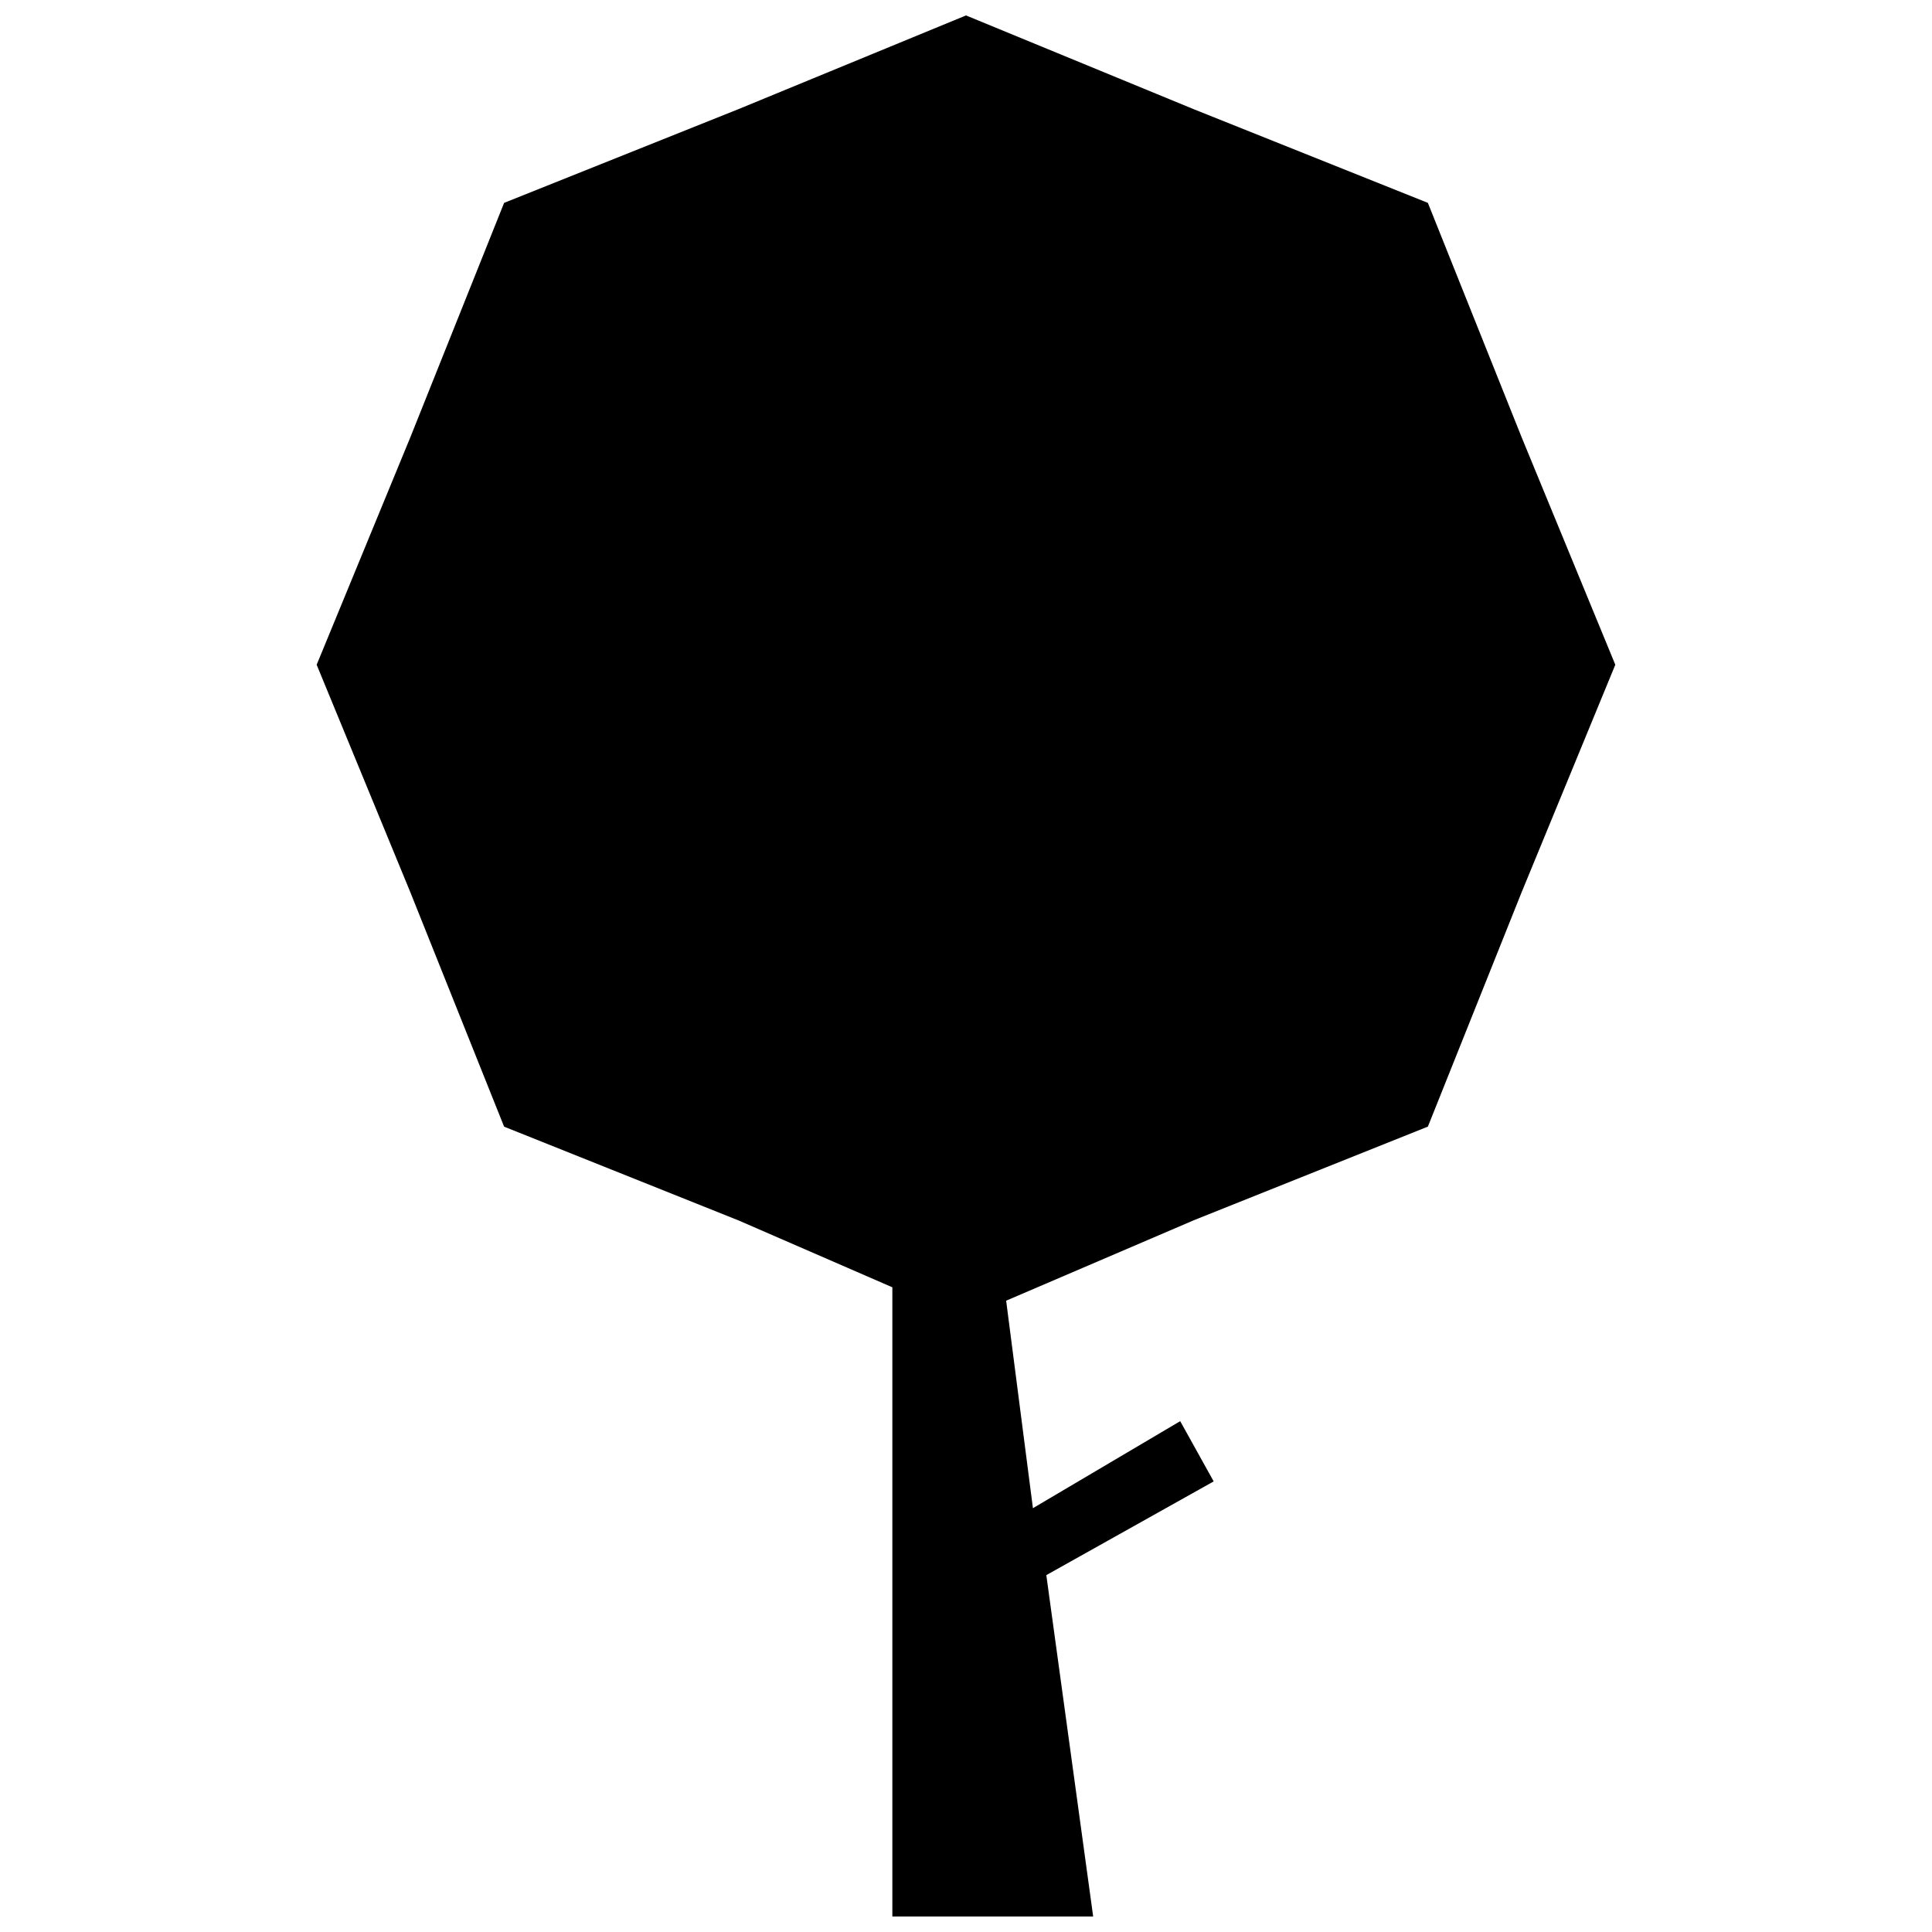 <?xml version="1.0" encoding="UTF-8"?>
<!-- Uploaded to: ICON Repo, www.svgrepo.com, Generator: ICON Repo Mixer Tools -->
<svg width="800px" height="800px" version="1.1" viewBox="144 144 512 512" xmlns="http://www.w3.org/2000/svg">
 <defs>
  <clipPath id="a">
   <path d="m227 148.09h346v503.81h-346z"/>
  </clipPath>
 </defs>
 <g clip-path="url(#a)">
  <path d="m400 148.09 60.312 24.836 62.09 24.836 24.836 62.09 24.836 60.312-24.836 60.316-24.836 62.09-62.09 24.836-49.672 21.289 7.098 54.992 39.027-23.062 8.871 15.965-44.352 24.836 12.418 90.473h-53.219v-166.75l-40.801-17.738-62.09-24.836-24.836-62.09-24.836-60.316 24.836-60.312 24.836-62.09 62.09-24.836z" fill-rule="evenodd"/>
 </g>
</svg>